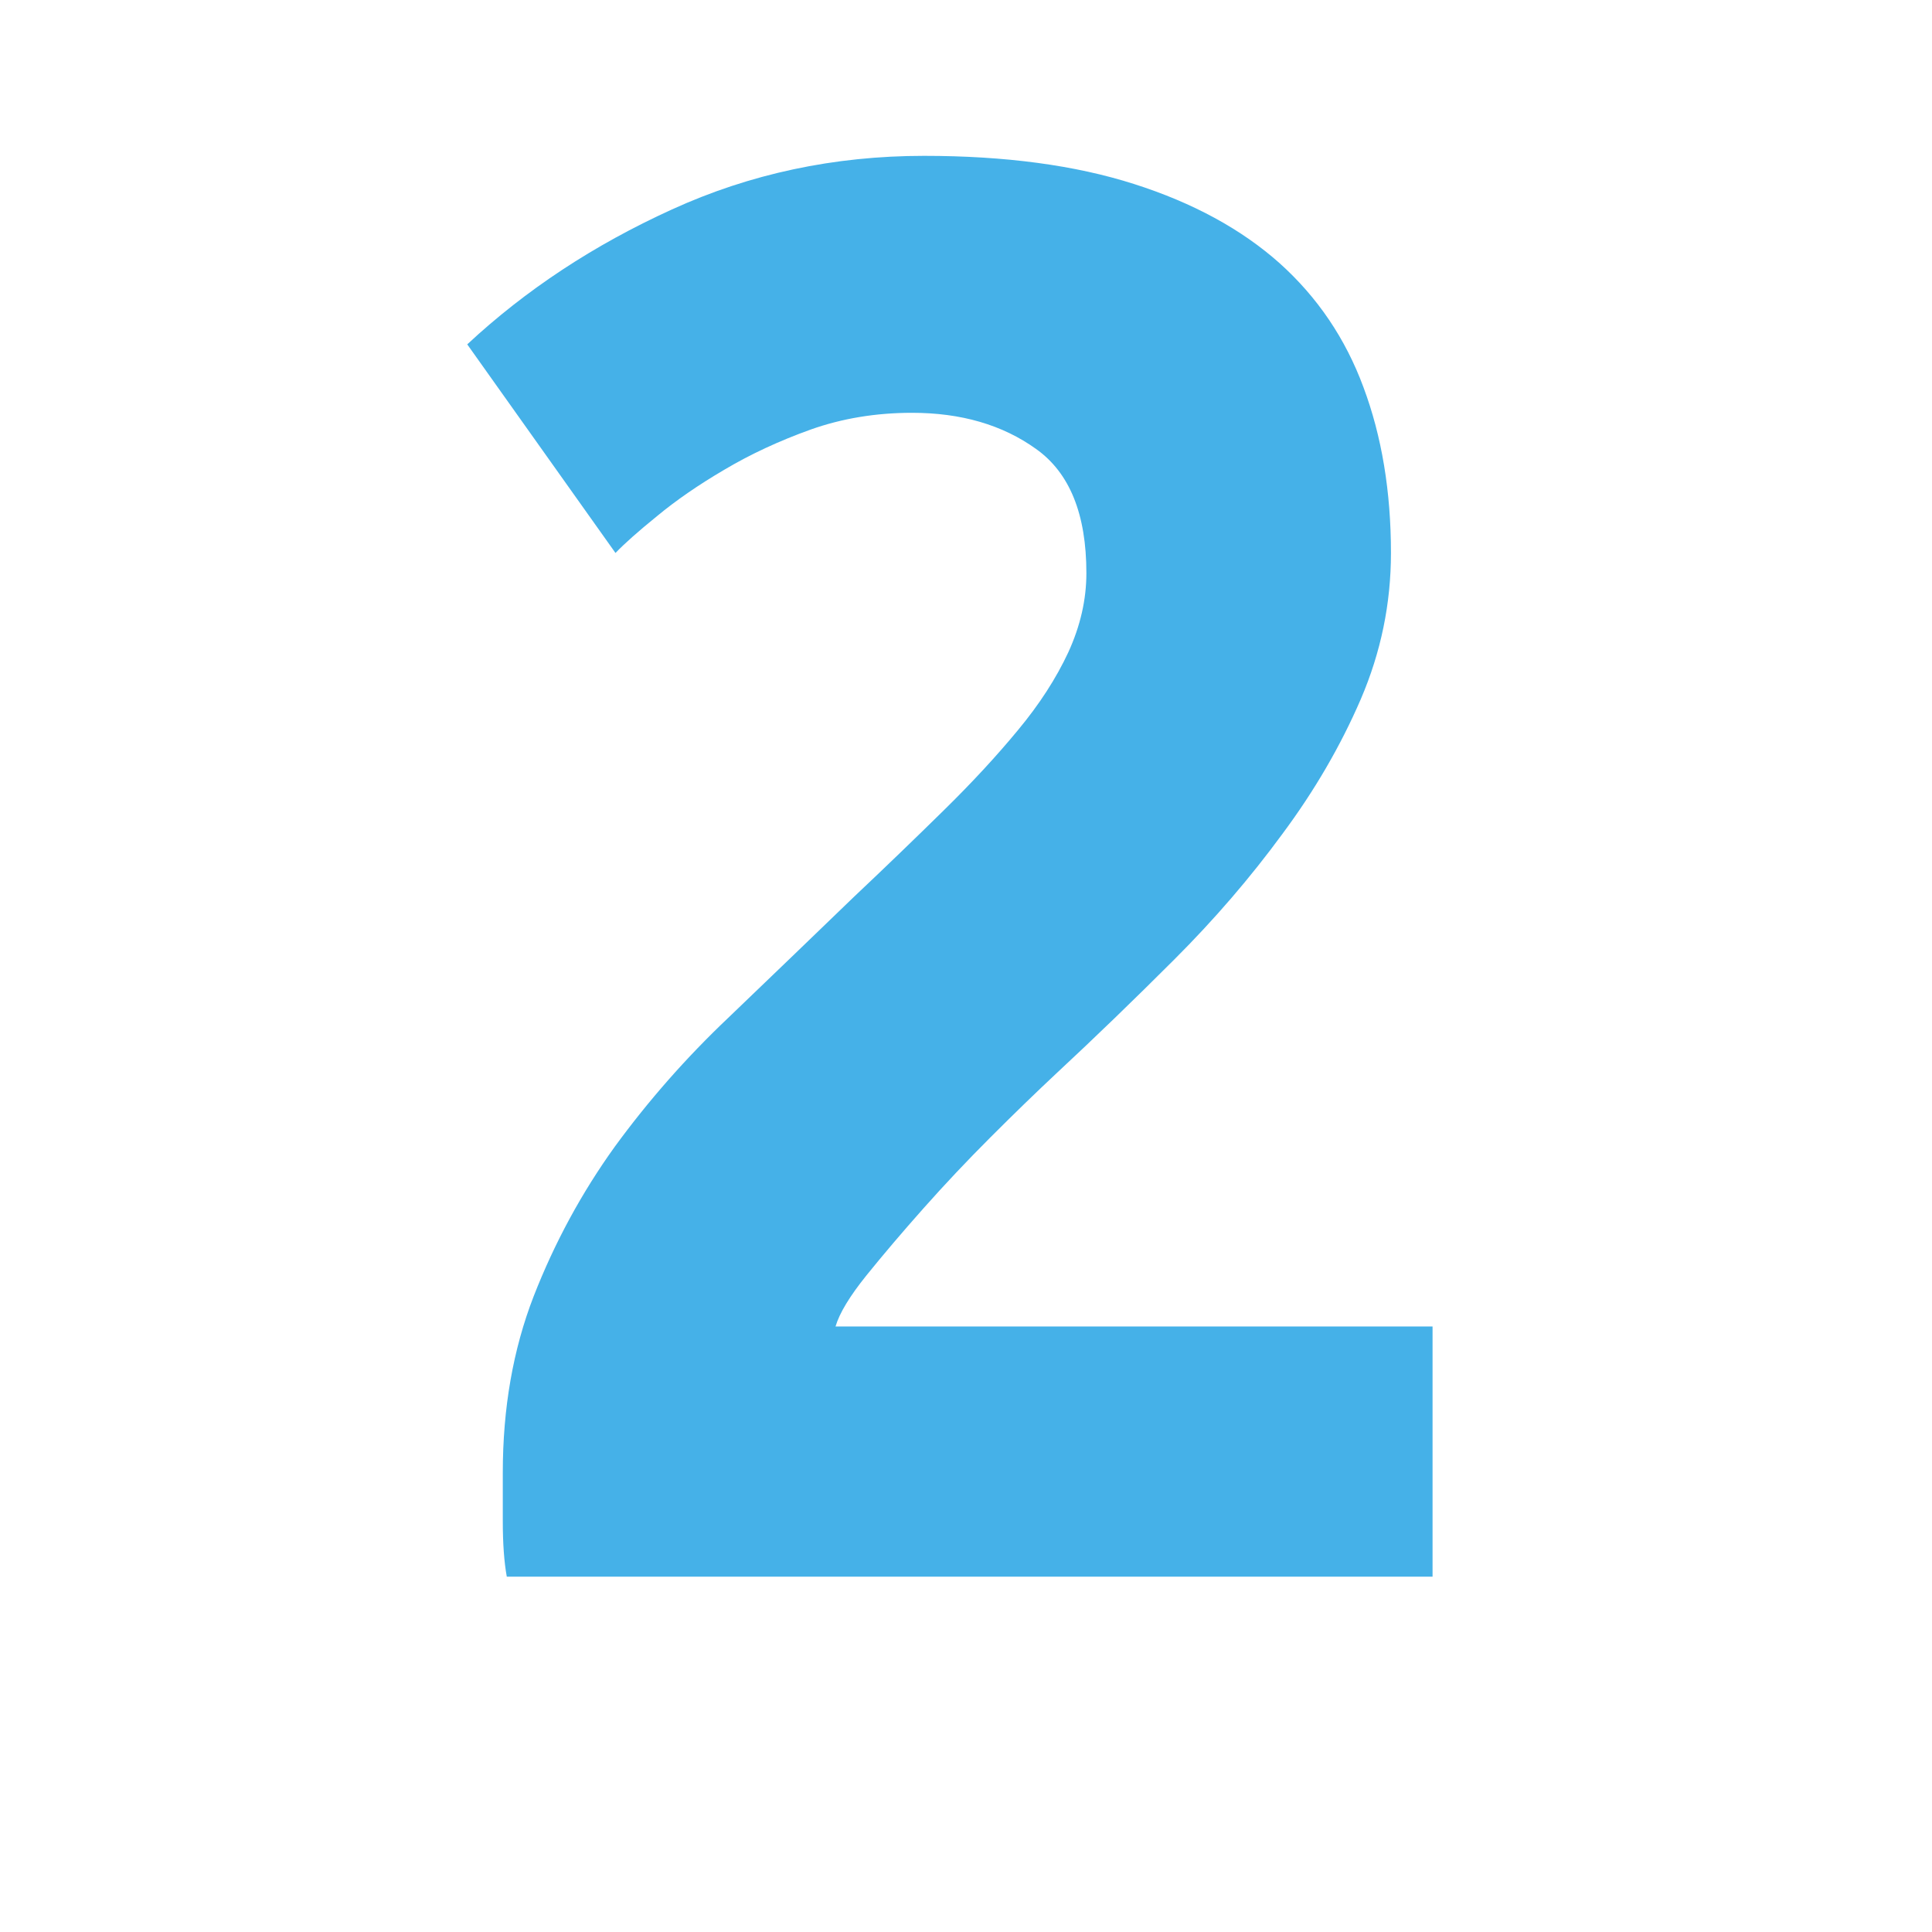 <svg xmlns="http://www.w3.org/2000/svg" xmlns:xlink="http://www.w3.org/1999/xlink" width="60" zoomAndPan="magnify" viewBox="0 0 45 45" height="60" preserveAspectRatio="xMidYMid meet" version="1.2"><defs/><g id="00921e3e2d"><g style="fill:#45b1e8;fill-opacity:1;"><g transform="translate(9.242, 36.724)"><path style="stroke:none" d="M 23.156 -23.844 C 23.156 -22.664 22.922 -21.531 22.453 -20.438 C 21.984 -19.352 21.375 -18.305 20.625 -17.297 C 19.883 -16.285 19.047 -15.312 18.109 -14.375 C 17.172 -13.438 16.254 -12.551 15.359 -11.719 C 14.891 -11.281 14.379 -10.785 13.828 -10.234 C 13.285 -9.691 12.766 -9.141 12.266 -8.578 C 11.773 -8.023 11.332 -7.504 10.938 -7.016 C 10.551 -6.535 10.312 -6.141 10.219 -5.828 L 24.125 -5.828 L 24.125 0 L 2.562 0 C 2.5 -0.344 2.469 -0.773 2.469 -1.297 C 2.469 -1.828 2.469 -2.203 2.469 -2.422 C 2.469 -3.922 2.707 -5.289 3.188 -6.531 C 3.676 -7.781 4.305 -8.941 5.078 -10.016 C 5.859 -11.086 6.738 -12.086 7.719 -13.016 C 8.695 -13.953 9.672 -14.891 10.641 -15.828 C 11.391 -16.535 12.086 -17.207 12.734 -17.844 C 13.391 -18.488 13.969 -19.113 14.469 -19.719 C 14.969 -20.32 15.359 -20.926 15.641 -21.531 C 15.922 -22.145 16.062 -22.758 16.062 -23.375 C 16.062 -24.75 15.672 -25.711 14.891 -26.266 C 14.109 -26.828 13.145 -27.109 12 -27.109 C 11.156 -27.109 10.367 -26.977 9.641 -26.719 C 8.91 -26.457 8.238 -26.145 7.625 -25.781 C 7.02 -25.426 6.5 -25.066 6.062 -24.703 C 5.625 -24.348 5.301 -24.062 5.094 -23.844 L 1.641 -28.703 C 3.004 -29.973 4.594 -31.02 6.406 -31.844 C 8.227 -32.676 10.188 -33.094 12.281 -33.094 C 14.176 -33.094 15.805 -32.875 17.172 -32.438 C 18.547 -32 19.676 -31.383 20.562 -30.594 C 21.445 -29.801 22.098 -28.836 22.516 -27.703 C 22.941 -26.566 23.156 -25.281 23.156 -23.844 Z M 23.156 -23.844 "/></g></g></g></svg>